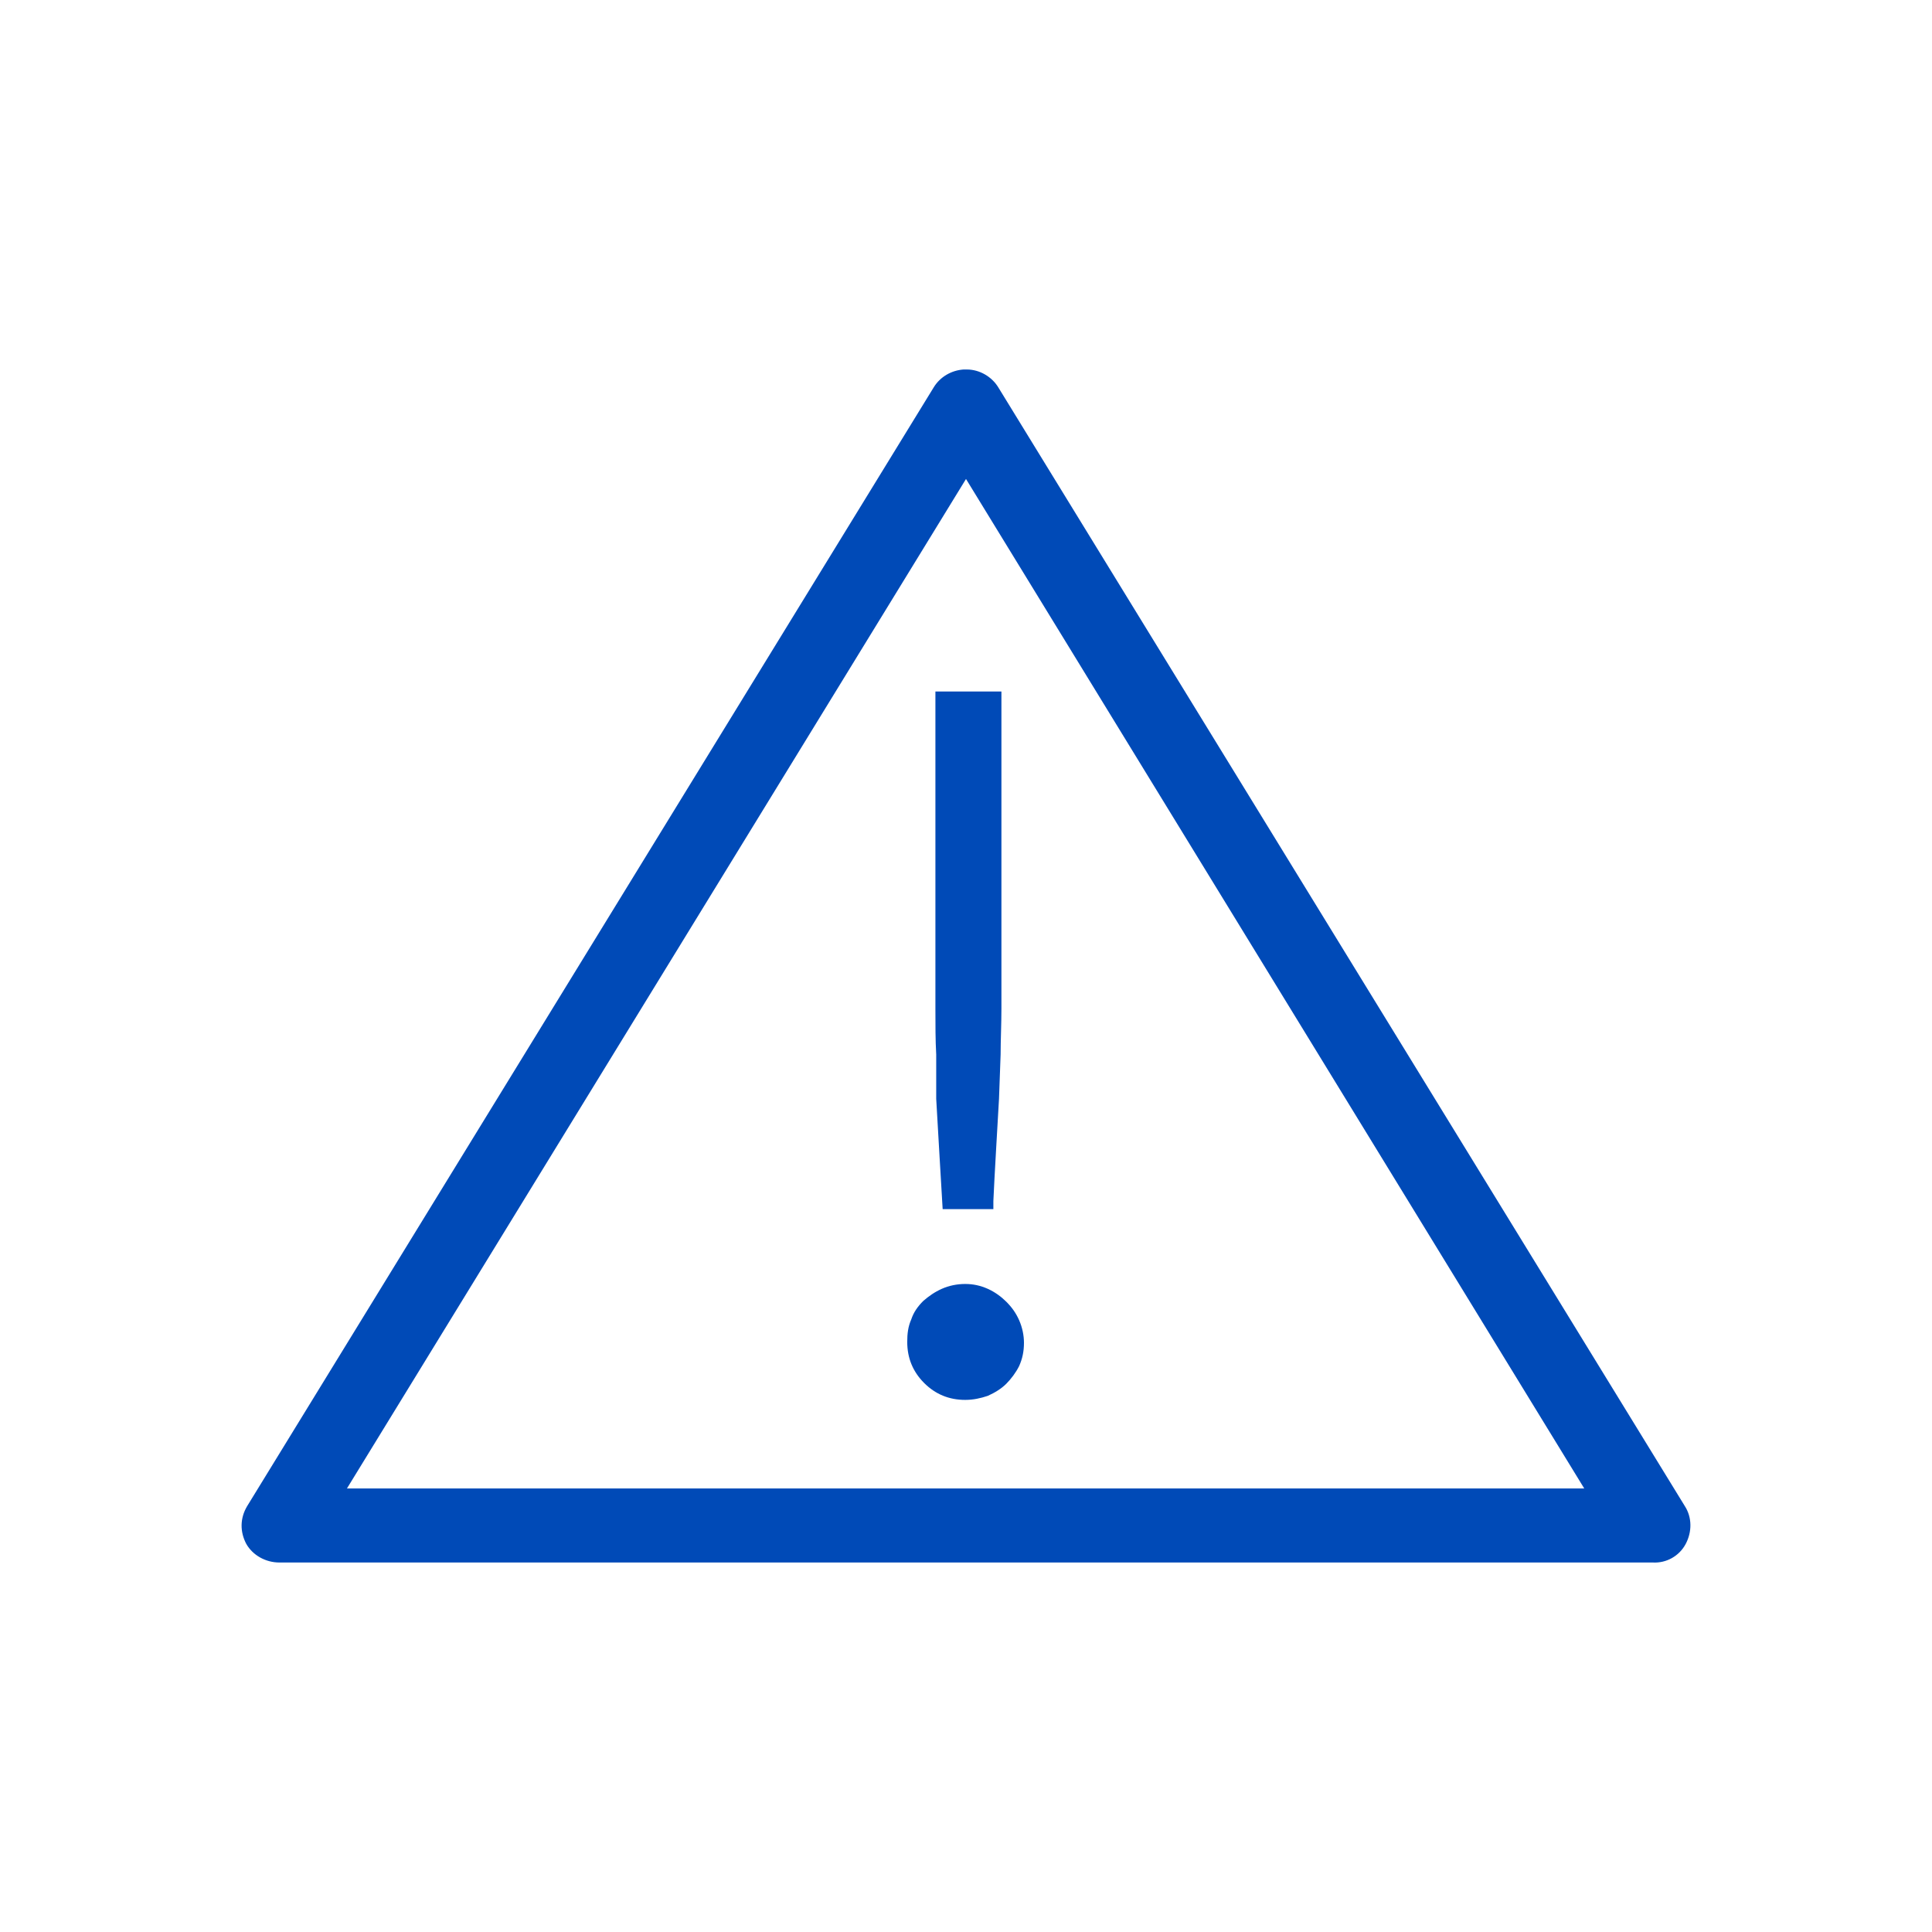 <?xml version="1.0" encoding="utf-8"?>
<!-- Generator: Adobe Illustrator 24.3.0, SVG Export Plug-In . SVG Version: 6.00 Build 0)  -->
<svg version="1.1" id="Capa_1" xmlns="http://www.w3.org/2000/svg" xmlns:xlink="http://www.w3.org/1999/xlink" x="0px" y="0px"
	 viewBox="0 0 24 24" style="enable-background:new 0 0 24 24;" xml:space="preserve">
<style type="text/css">
	.st0{fill:#004AB7;}
	.st1{fill-rule:evenodd;clip-rule:evenodd;fill:#004AB7;}
</style>
<g>
	<g>
		<path id="Shape_16_" class="st1" d="M12.01,4.59c0.16,0,0.31,0.09,0.39,0.22l0,0l8.53,13.9c0.09,0.14,0.09,0.32,0.01,0.47
			c-0.08,0.15-0.24,0.24-0.41,0.23l0,0H3.47c-0.17,0-0.33-0.09-0.41-0.23c-0.08-0.15-0.08-0.32,0.01-0.47l0,0l8.53-13.9
			c0.08-0.13,0.22-0.21,0.37-0.22l0,0H12.01z M12,5.95L4.31,18.49h15.37L12,5.95z"/>
	</g>
	<g>
		<path class="st0" d="M11.63,13.65c0.01,0.19,0.08,1.37,0.08,1.37h0.63l0-0.1c0.01-0.25,0.06-1.09,0.07-1.27l0.02-0.55
			c0-0.18,0.01-0.37,0.01-0.57V8.59h-0.82v3.94c0,0.2,0,0.39,0.01,0.57L11.63,13.65z"/>
		<path class="st0" d="M12.66,16.4c-0.04-0.09-0.09-0.16-0.16-0.23c-0.06-0.06-0.14-0.12-0.23-0.16c-0.09-0.04-0.18-0.06-0.28-0.06
			c-0.1,0-0.2,0.02-0.29,0.06c-0.09,0.04-0.16,0.09-0.23,0.15c-0.07,0.07-0.12,0.14-0.15,0.23c-0.04,0.09-0.05,0.18-0.05,0.28
			c0,0.2,0.07,0.37,0.21,0.51c0.14,0.14,0.31,0.21,0.51,0.21c0.1,0,0.19-0.02,0.28-0.05c0.09-0.04,0.17-0.09,0.23-0.15
			c0.06-0.06,0.12-0.14,0.16-0.22c0.04-0.09,0.06-0.18,0.06-0.29C12.72,16.59,12.7,16.49,12.66,16.4z"/>
	</g>
</g>
</svg>
